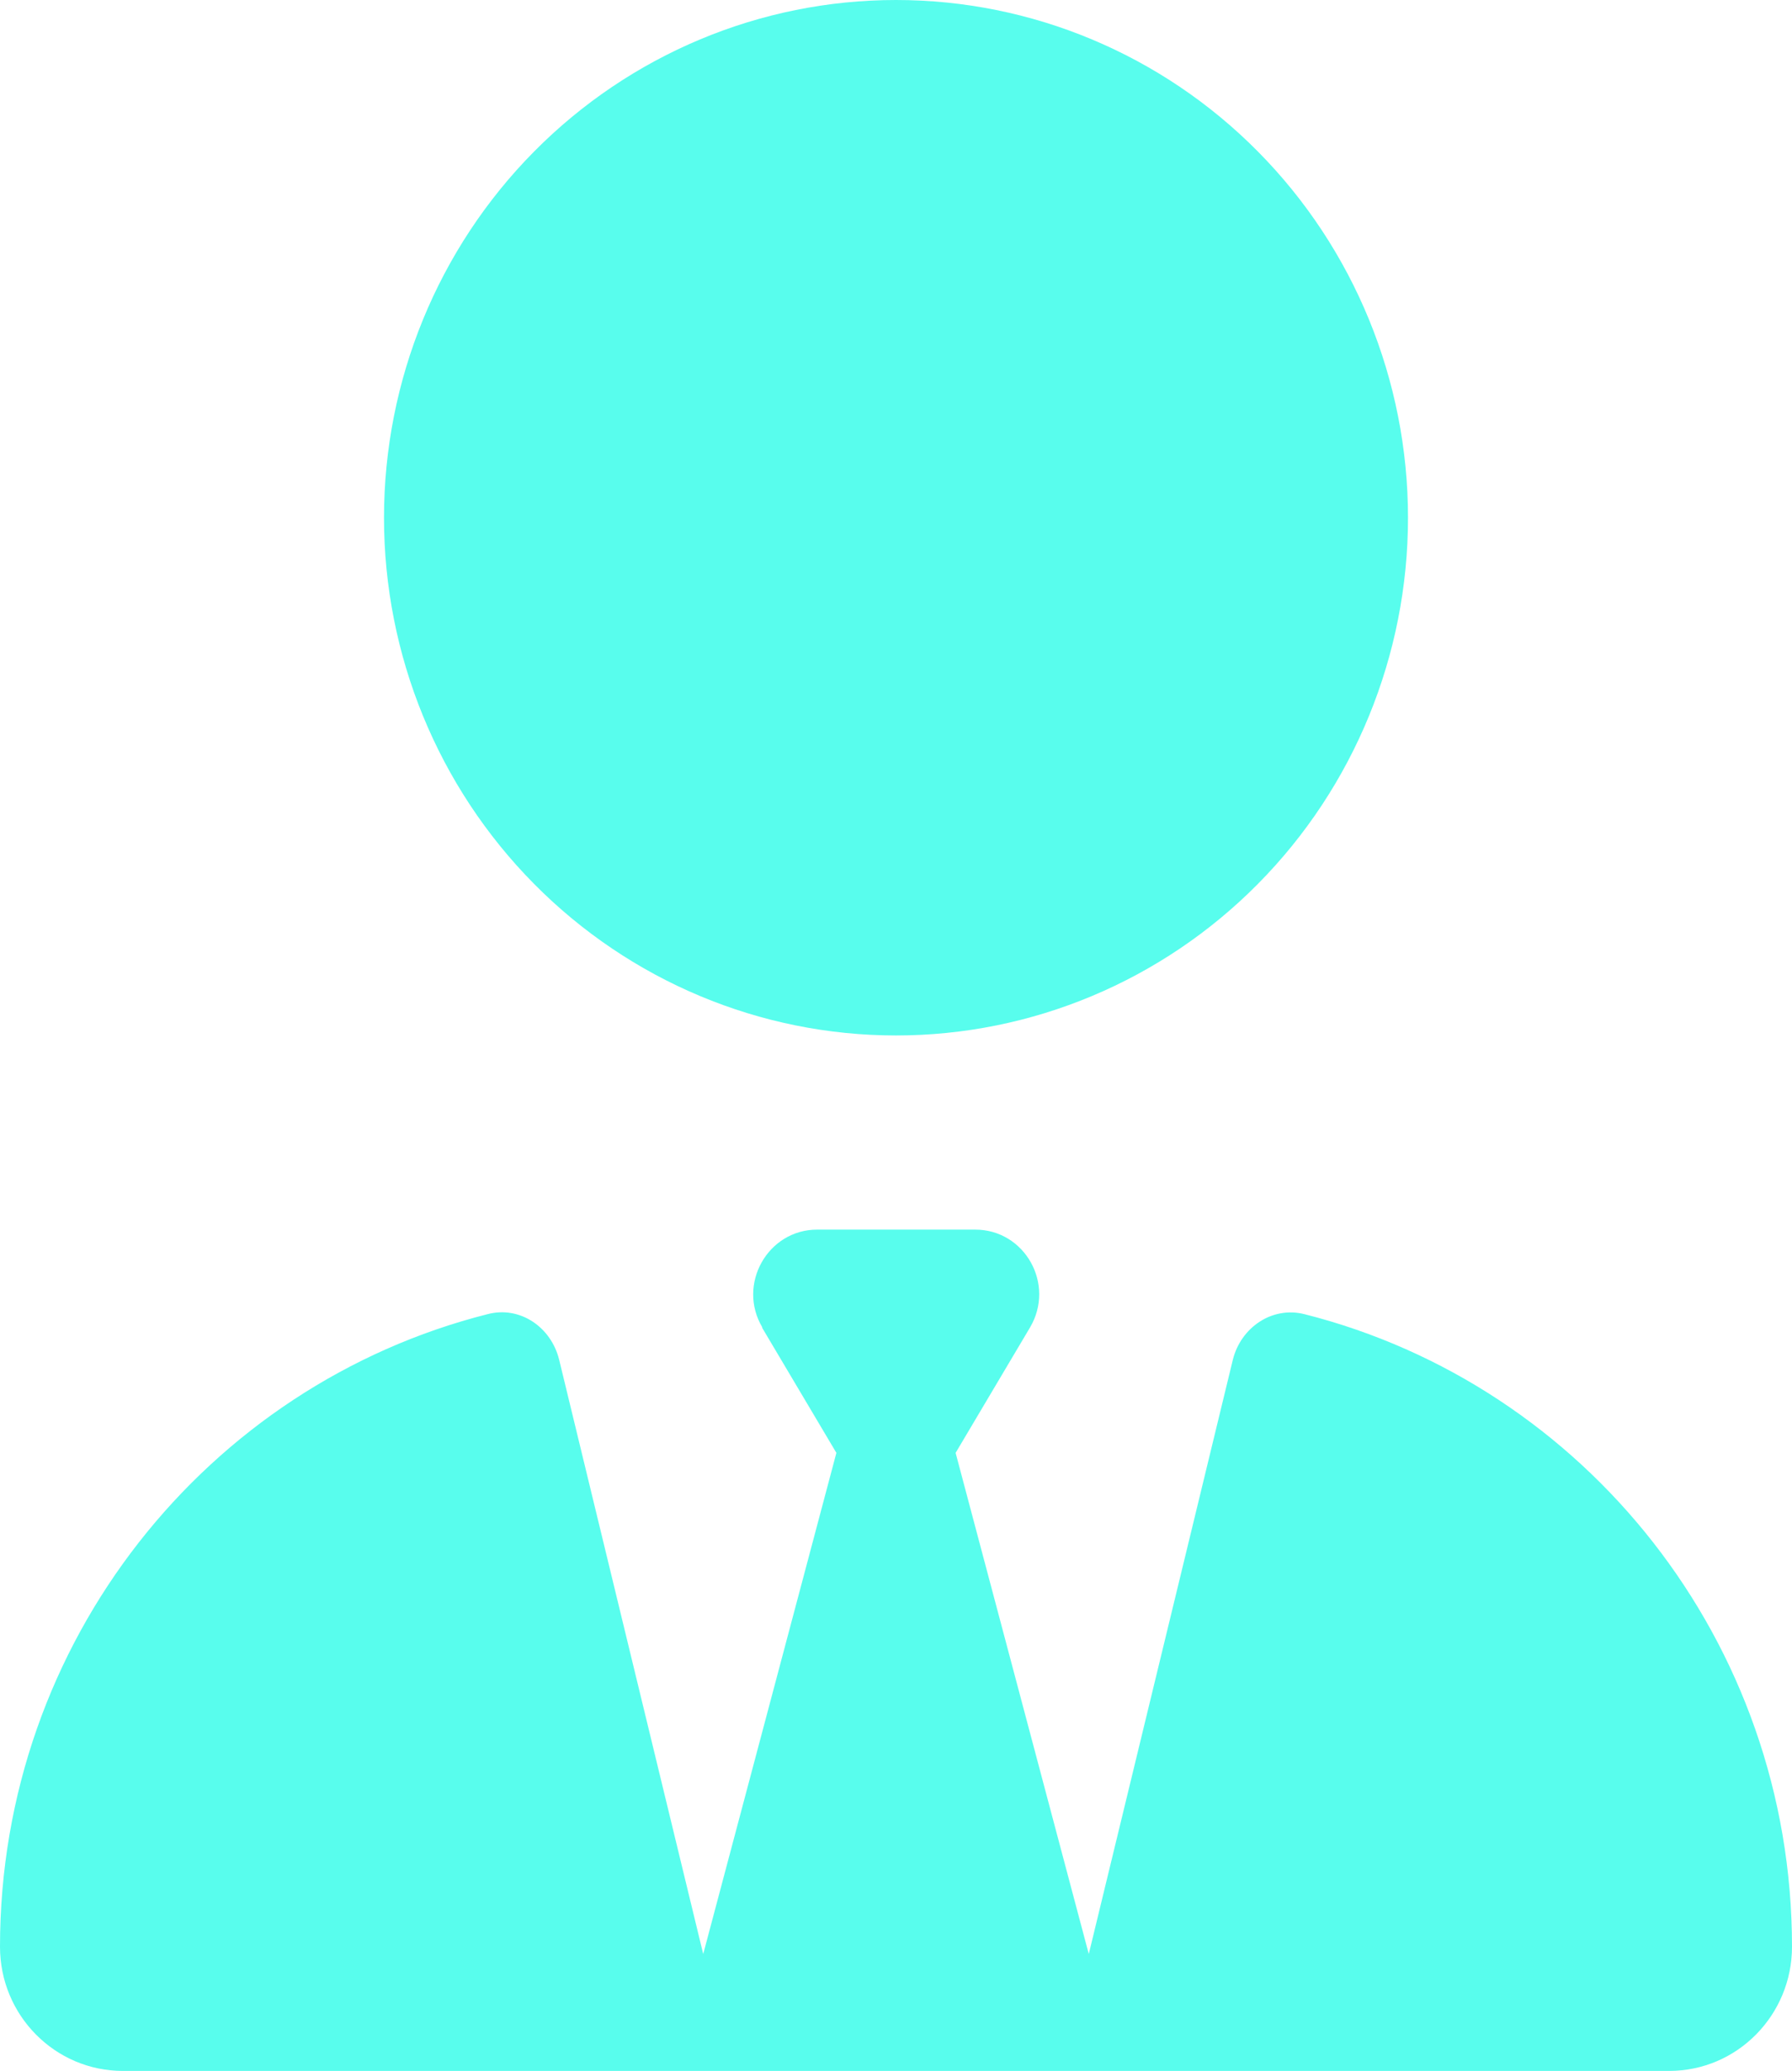 <svg width="45" height="52" viewBox="0 0 45 52" fill="none" xmlns="http://www.w3.org/2000/svg">
<g clip-path="url(#clip0_4165_9458)">
<path d="M9.643 13C9.643 16.448 10.997 19.754 13.409 22.192C15.82 24.63 19.09 26 22.5 26C25.91 26 29.18 24.63 31.591 22.192C34.003 19.754 35.357 16.448 35.357 13C35.357 9.552 34.003 6.246 31.591 3.808C29.18 1.37 25.91 0 22.5 0C19.09 0 15.82 1.37 13.409 3.808C10.997 6.246 9.643 9.552 9.643 13ZM19.135 33.333L21.003 36.481L17.659 49.065L14.042 34.145C13.841 33.323 13.058 32.784 12.244 32.998C5.213 34.775 0 41.214 0 48.882C0 50.609 1.386 52 3.084 52H16.323C16.323 52 16.323 52 16.333 52H16.875H28.125H28.677C28.677 52 28.677 52 28.688 52H41.916C43.624 52 45 50.598 45 48.882C45 41.214 39.787 34.775 32.756 32.998C31.942 32.794 31.159 33.333 30.958 34.145L27.341 49.065L23.997 36.481L25.865 33.333C26.508 32.246 25.734 30.875 24.489 30.875H22.5H20.521C19.276 30.875 18.502 32.256 19.145 33.333H19.135Z" fill="#58FDED"/>
</g>
<defs>
<clipPath id="clip0_4165_9458">
<rect width="45" height="52" fill="white"/>
</clipPath>
</defs>
</svg>
